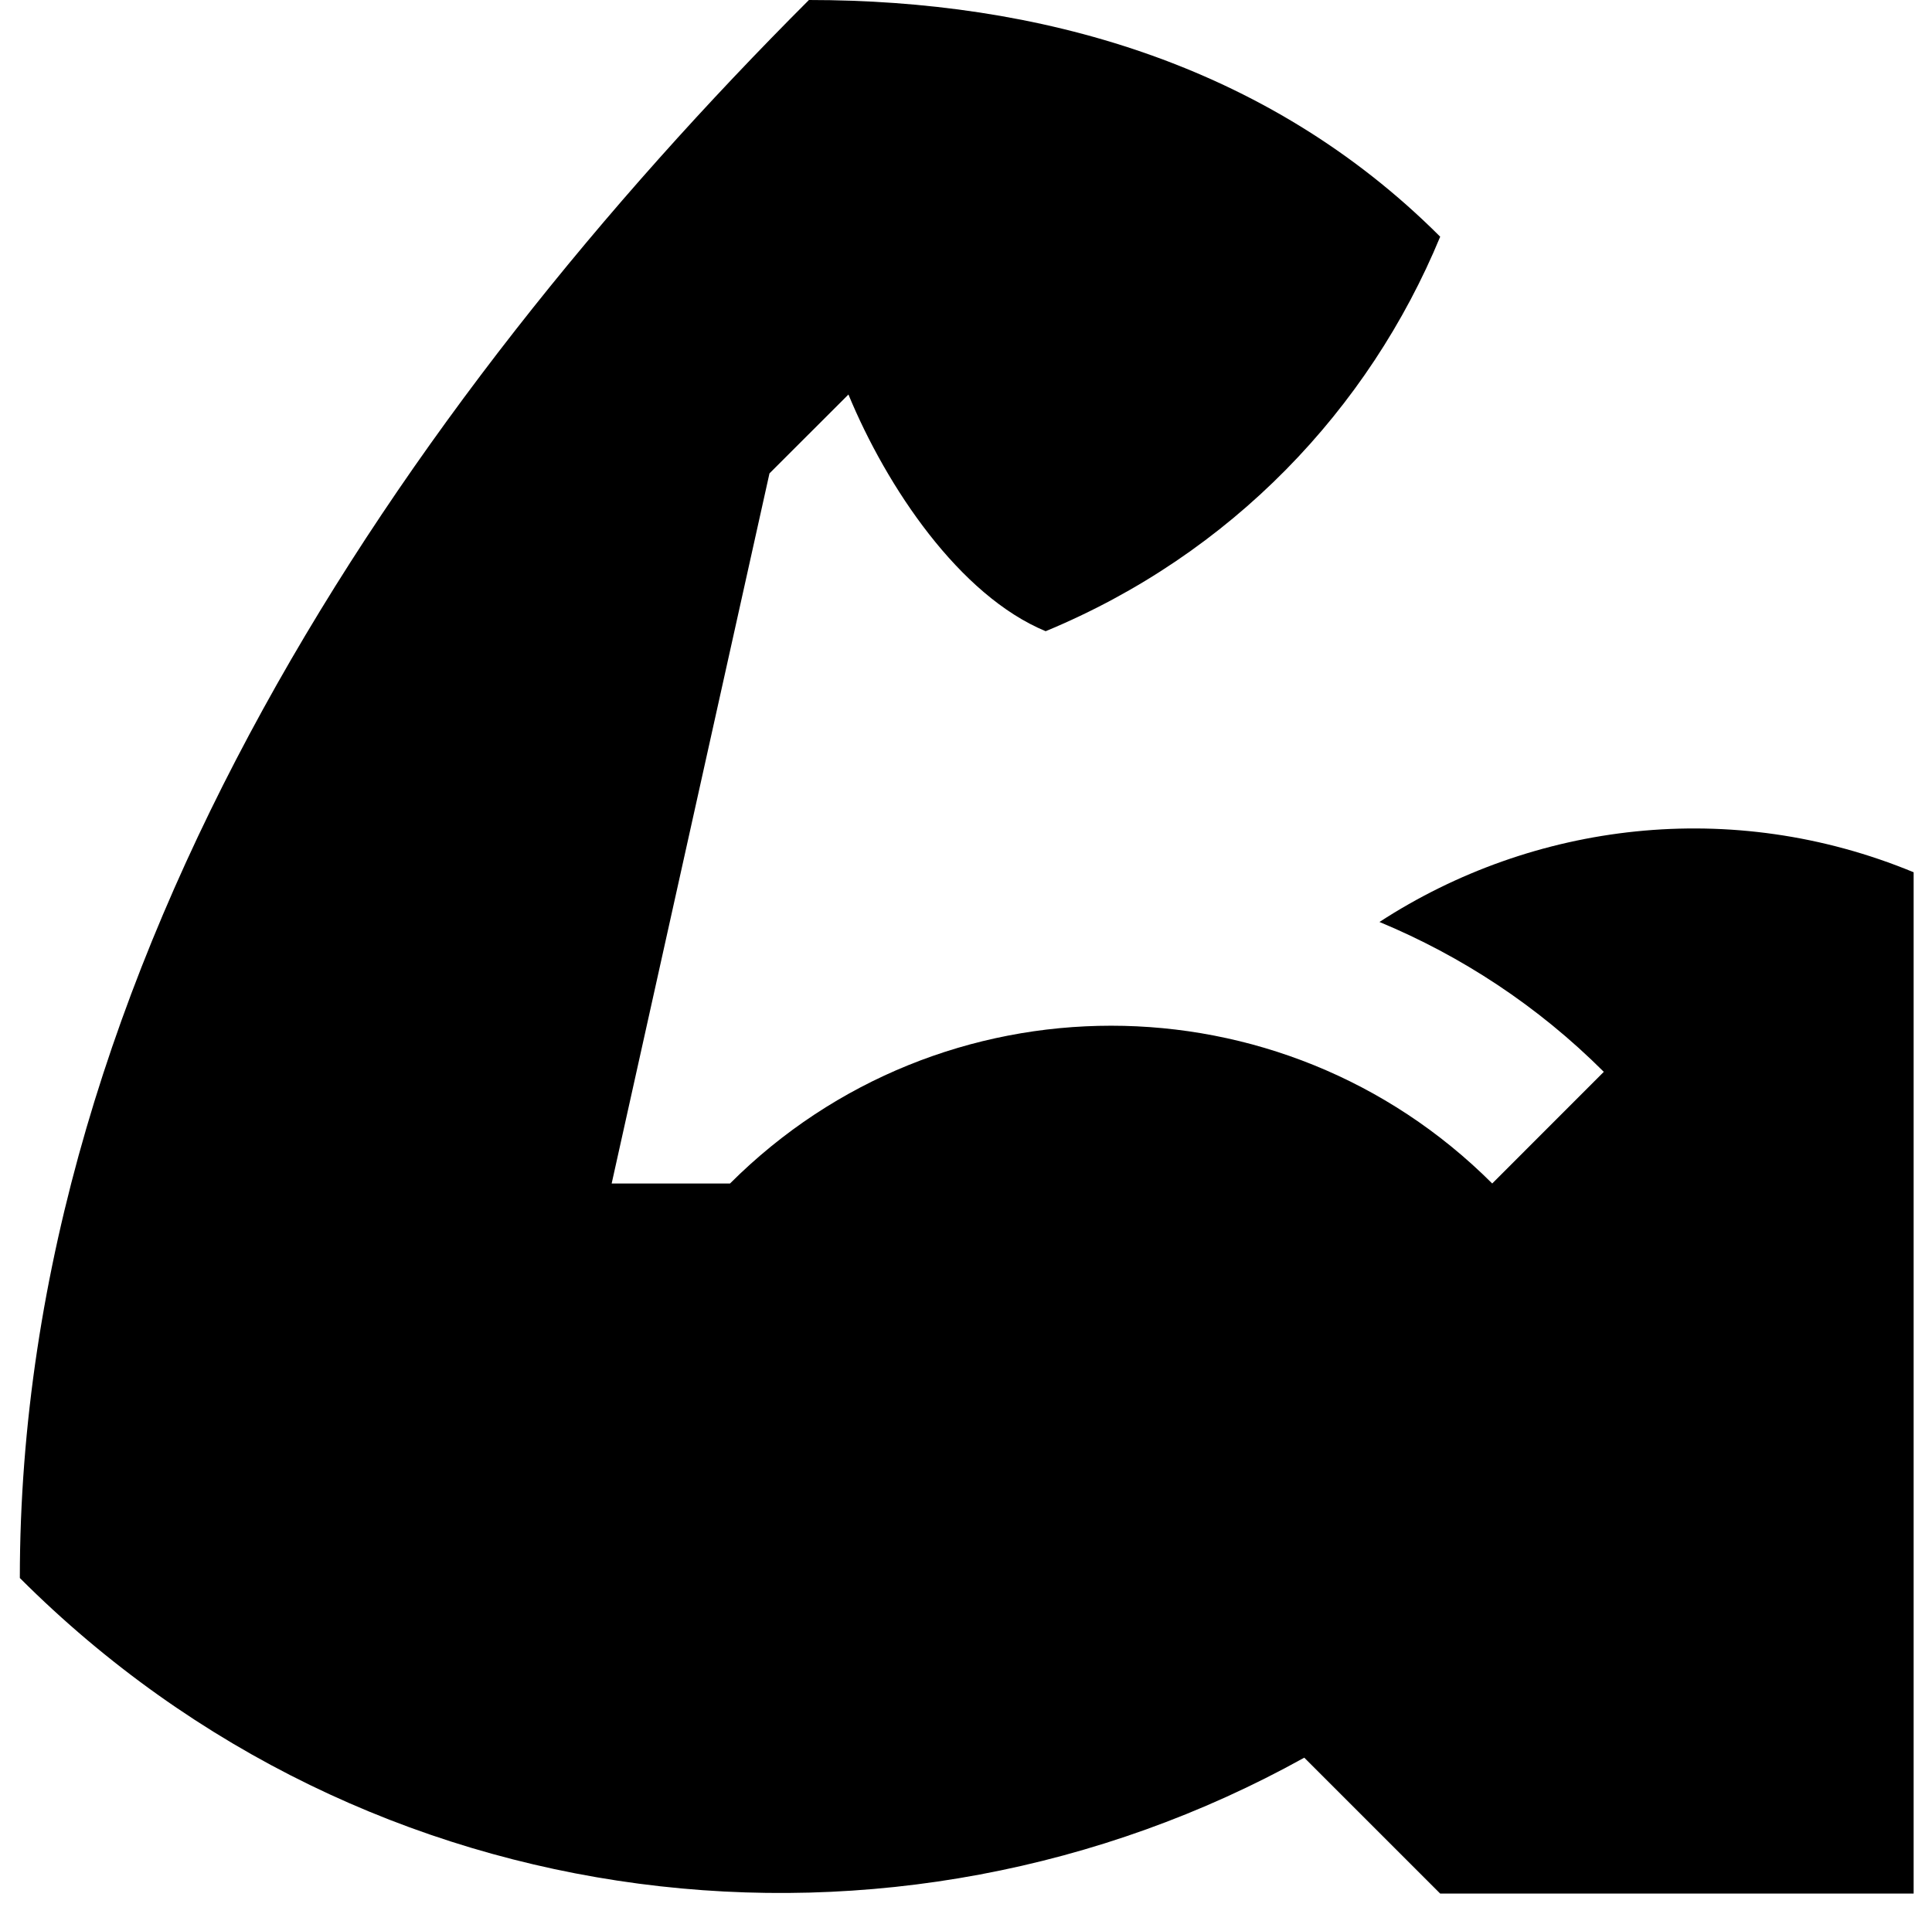 <?xml version="1.0" encoding="UTF-8"?>
<svg xmlns="http://www.w3.org/2000/svg" width="79" height="78" viewBox="0 0 79 78" fill="none">
  <path d="M58.89 77.44L53.332 71.882C36.575 81.19 15.042 78.766 0.811 64.534C0.811 39.337 16.56 16.521 33.077 0C42.423 0 51.766 2.556 58.89 9.68C55.976 16.729 50.36 22.663 42.757 25.814C39.234 24.352 36.265 19.934 34.693 16.134L31.464 19.36L25.011 48.4H29.851C38.46 39.797 52.409 39.797 61.017 48.4L65.58 43.834C62.87 41.127 59.744 39.092 56.407 37.705C62.687 33.62 70.804 32.593 78.249 35.672V77.44H58.89Z" fill="black"></path>
</svg>
